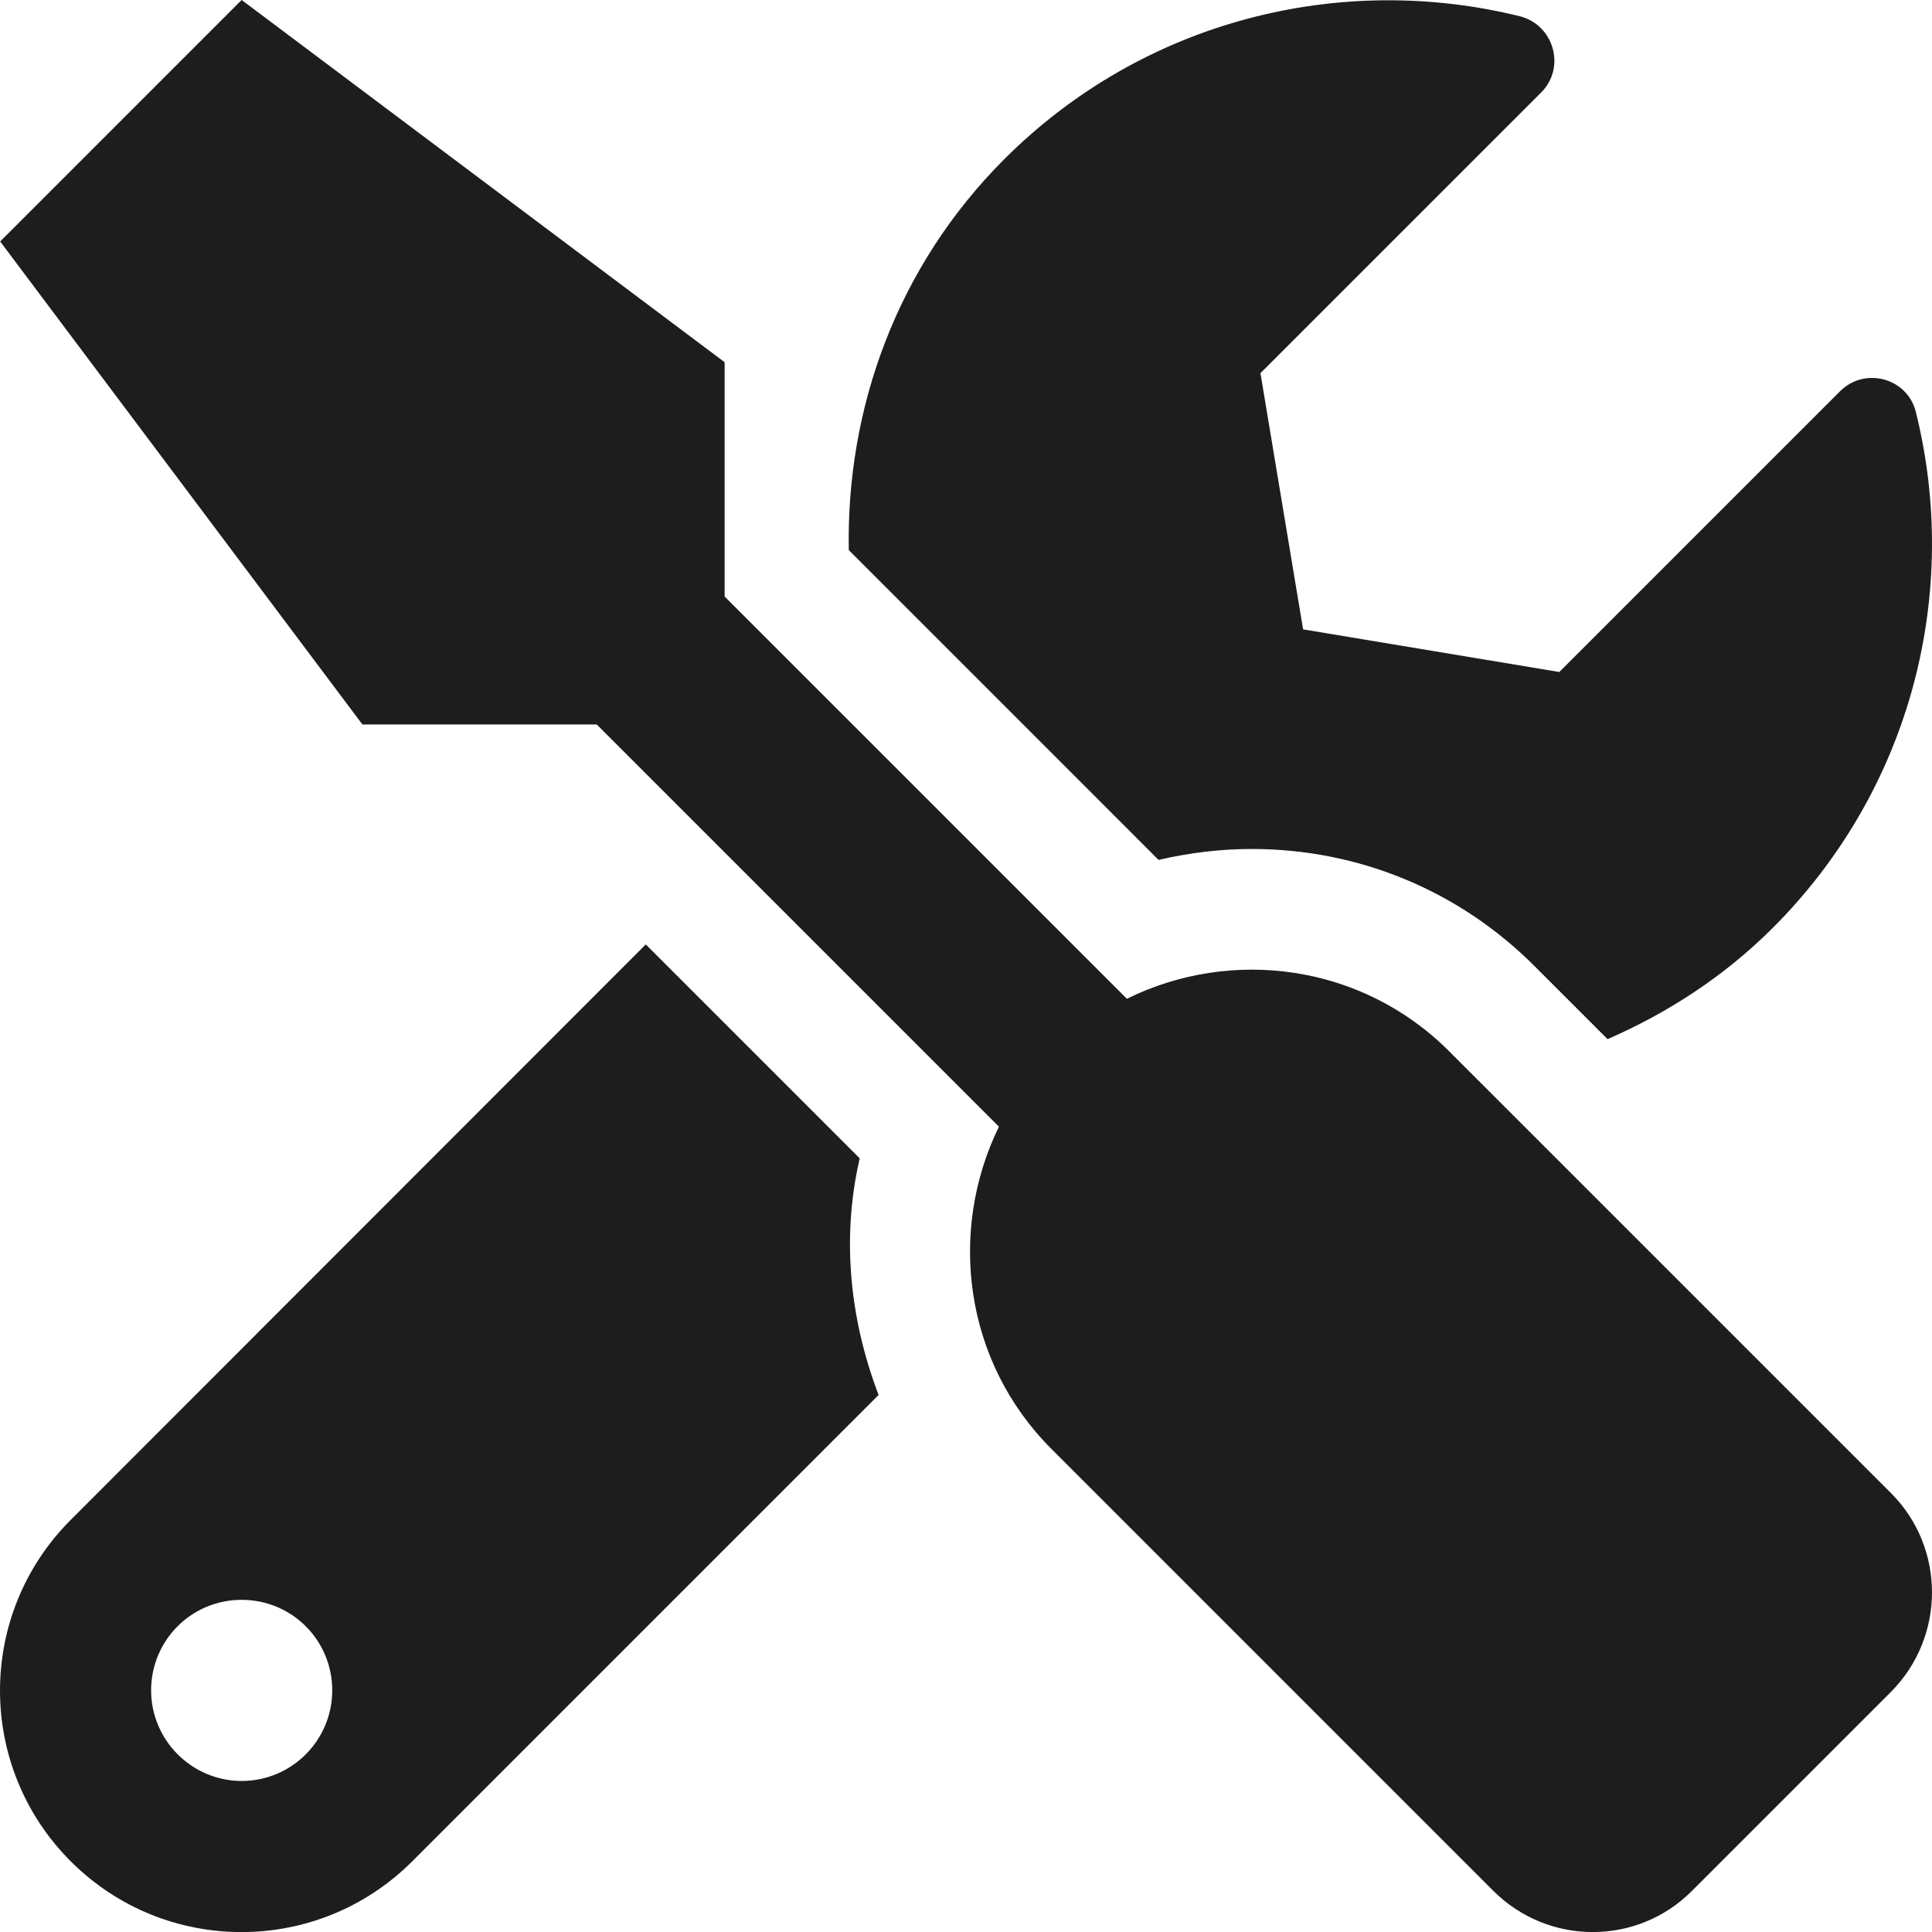 <?xml version="1.0" encoding="utf-8"?>
<!-- Generator: Adobe Illustrator 16.0.0, SVG Export Plug-In . SVG Version: 6.00 Build 0)  -->
<!DOCTYPE svg PUBLIC "-//W3C//DTD SVG 1.1//EN" "http://www.w3.org/Graphics/SVG/1.1/DTD/svg11.dtd">
<svg version="1.1" id="Layer_1" xmlns="http://www.w3.org/2000/svg" xmlns:xlink="http://www.w3.org/1999/xlink" x="0px" y="0px"
	 width="133.783px" height="133.789px" viewBox="-0.049 378.262 133.783 133.789"
	 enable-background="new -0.049 378.262 133.783 133.789" xml:space="preserve">
<path fill="#1D1D1D" d="M130.892,481.65l-30.597-30.596c-6.035-6.036-15.049-7.212-22.313-3.632L50.129,419.57v-16.226
	l-33.444-25.083l-16.722,16.722l25.083,33.444h16.226l27.852,27.852c-3.553,7.265-2.404,16.278,3.632,22.313l30.596,30.597
	c3.814,3.814,9.98,3.814,13.769,0l13.77-13.77C134.68,491.605,134.68,485.438,130.892,481.65z M86.63,437.05
	c7.394,0,14.344,2.874,19.57,8.1l5.069,5.069c4.128-1.803,8.047-4.312,11.444-7.709c9.693-9.693,12.986-23.332,9.903-35.717
	c-0.575-2.351-3.527-3.161-5.251-1.437l-19.439,19.439l-17.741-2.952l-2.953-17.742l19.439-19.438
	c1.725-1.725,0.888-4.677-1.489-5.278c-12.385-3.057-26.024,0.235-35.691,9.902c-7.446,7.447-10.947,17.271-10.765,27.068
	l21.451,21.452C82.293,437.312,84.488,437.05,86.63,437.05z M59.483,458.475L44.668,443.66L4.85,483.506
	c-6.532,6.531-6.532,17.113,0,23.646c6.532,6.532,17.114,6.532,23.646,0l32.294-32.295
	C58.804,469.658,58.203,463.987,59.483,458.475z M16.686,501.586c-3.449,0-6.271-2.822-6.271-6.271c0-3.476,2.795-6.271,6.271-6.271
	c3.475,0,6.271,2.795,6.271,6.271C22.956,498.764,20.16,501.586,16.686,501.586z"/>
</svg>
